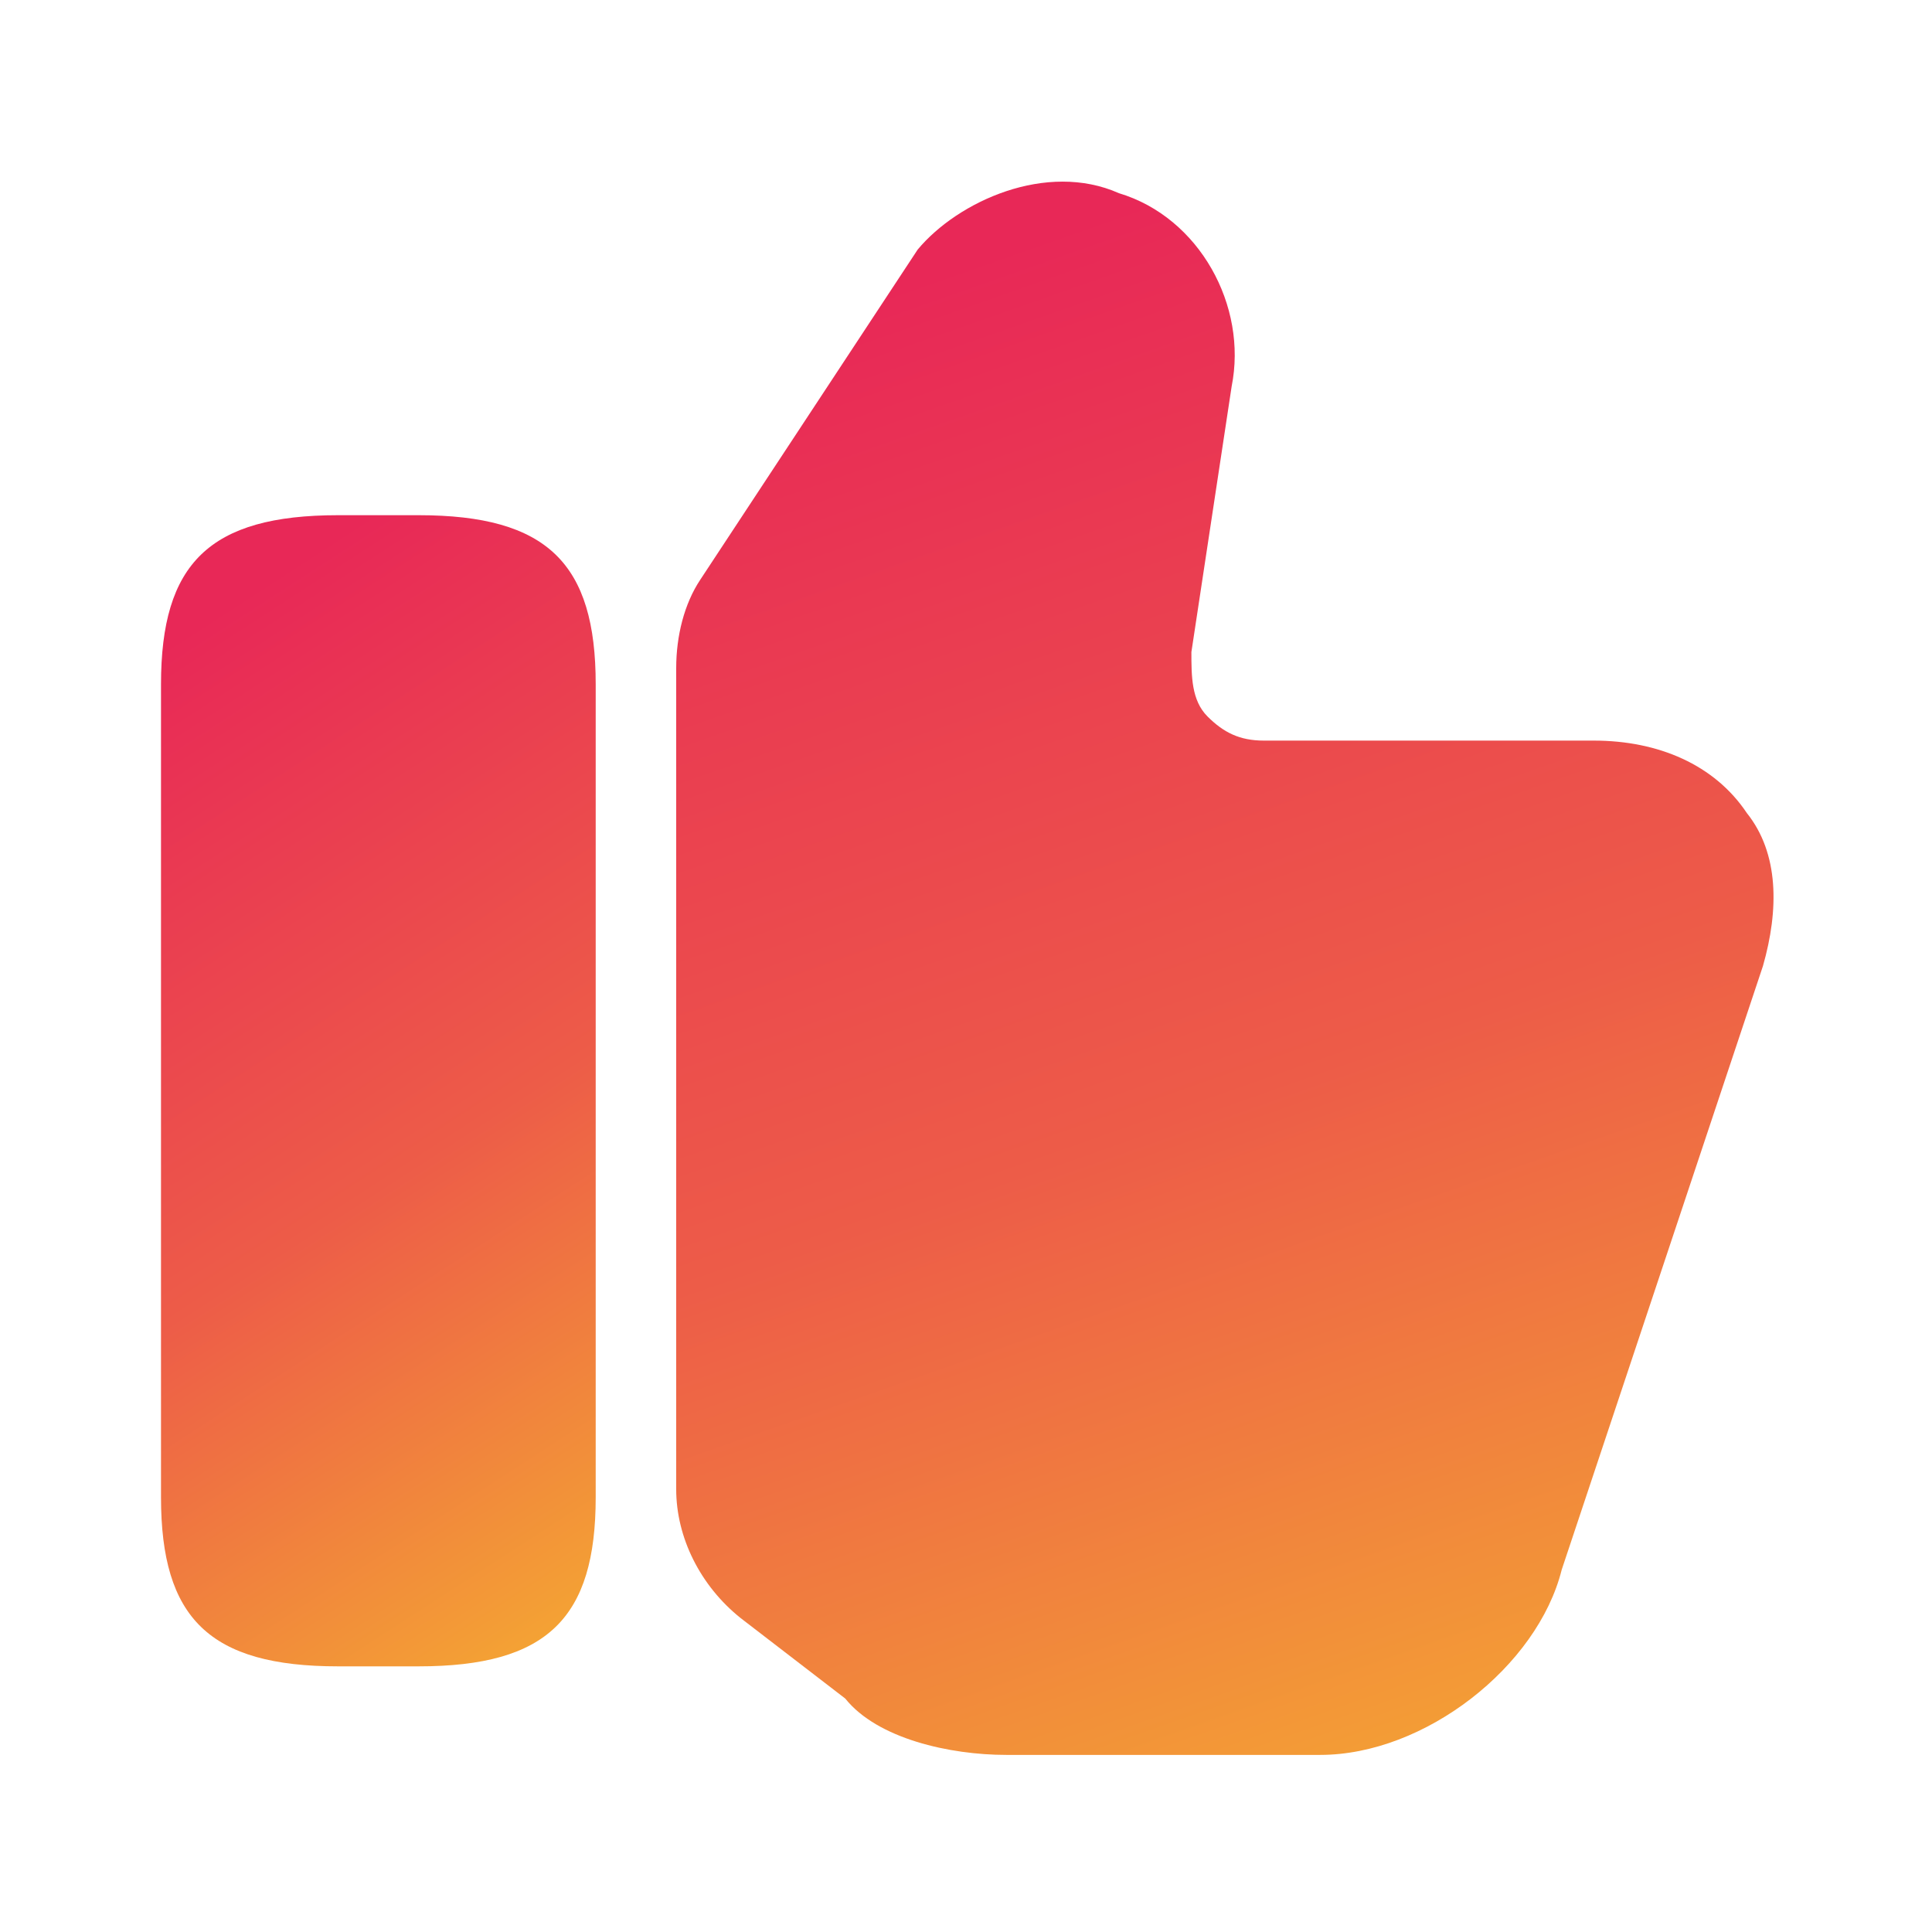 <?xml version="1.0" encoding="UTF-8"?> <svg xmlns="http://www.w3.org/2000/svg" width="512" height="512" viewBox="0 0 512 512" fill="none"> <path d="M179.2 394.667V177.067C179.2 168.533 181.333 160 185.6 153.6L243.2 66.133C253.867 53.333 277.333 42.667 296.533 51.2C317.867 57.6 330.667 81.067 326.4 102.4L315.733 172.8C315.733 179.2 315.733 185.6 320 189.867C324.267 194.133 328.533 196.267 334.933 196.267H422.4C439.467 196.267 454.4 202.667 462.933 215.467C471.467 226.133 471.467 241.067 467.2 256L413.867 416C407.467 441.6 377.6 465.067 349.867 465.067H266.667C251.733 465.067 232.533 460.8 224 450.133L196.267 428.8C185.6 420.267 179.2 407.467 179.2 394.667Z" fill="url(#paint0_linear_59_90)"></path> <path d="M110.933 136.533H89.6C55.467 136.533 42.667 149.333 42.667 181.333V396.8C42.667 428.8 55.467 441.6 89.6 441.6H110.933C145.067 441.6 157.867 428.8 157.867 396.8V181.333C157.867 149.333 145.067 136.533 110.933 136.533Z" fill="url(#paint1_linear_59_90)"></path> <defs> <linearGradient id="paint0_linear_59_90" x1="249.5" y1="72" x2="419" y2="555" gradientUnits="userSpaceOnUse"> <stop stop-color="#E82857"></stop> <stop offset="0.454" stop-color="#ED5C48"></stop> <stop offset="1" stop-color="#F7C32B"></stop> </linearGradient> <linearGradient id="paint1_linear_59_90" x1="70.516" y1="153.996" x2="251.683" y2="433.497" gradientUnits="userSpaceOnUse"> <stop stop-color="#E82857"></stop> <stop offset="0.454" stop-color="#ED5C48"></stop> <stop offset="1" stop-color="#F7C32B"></stop> </linearGradient> </defs> </svg> 